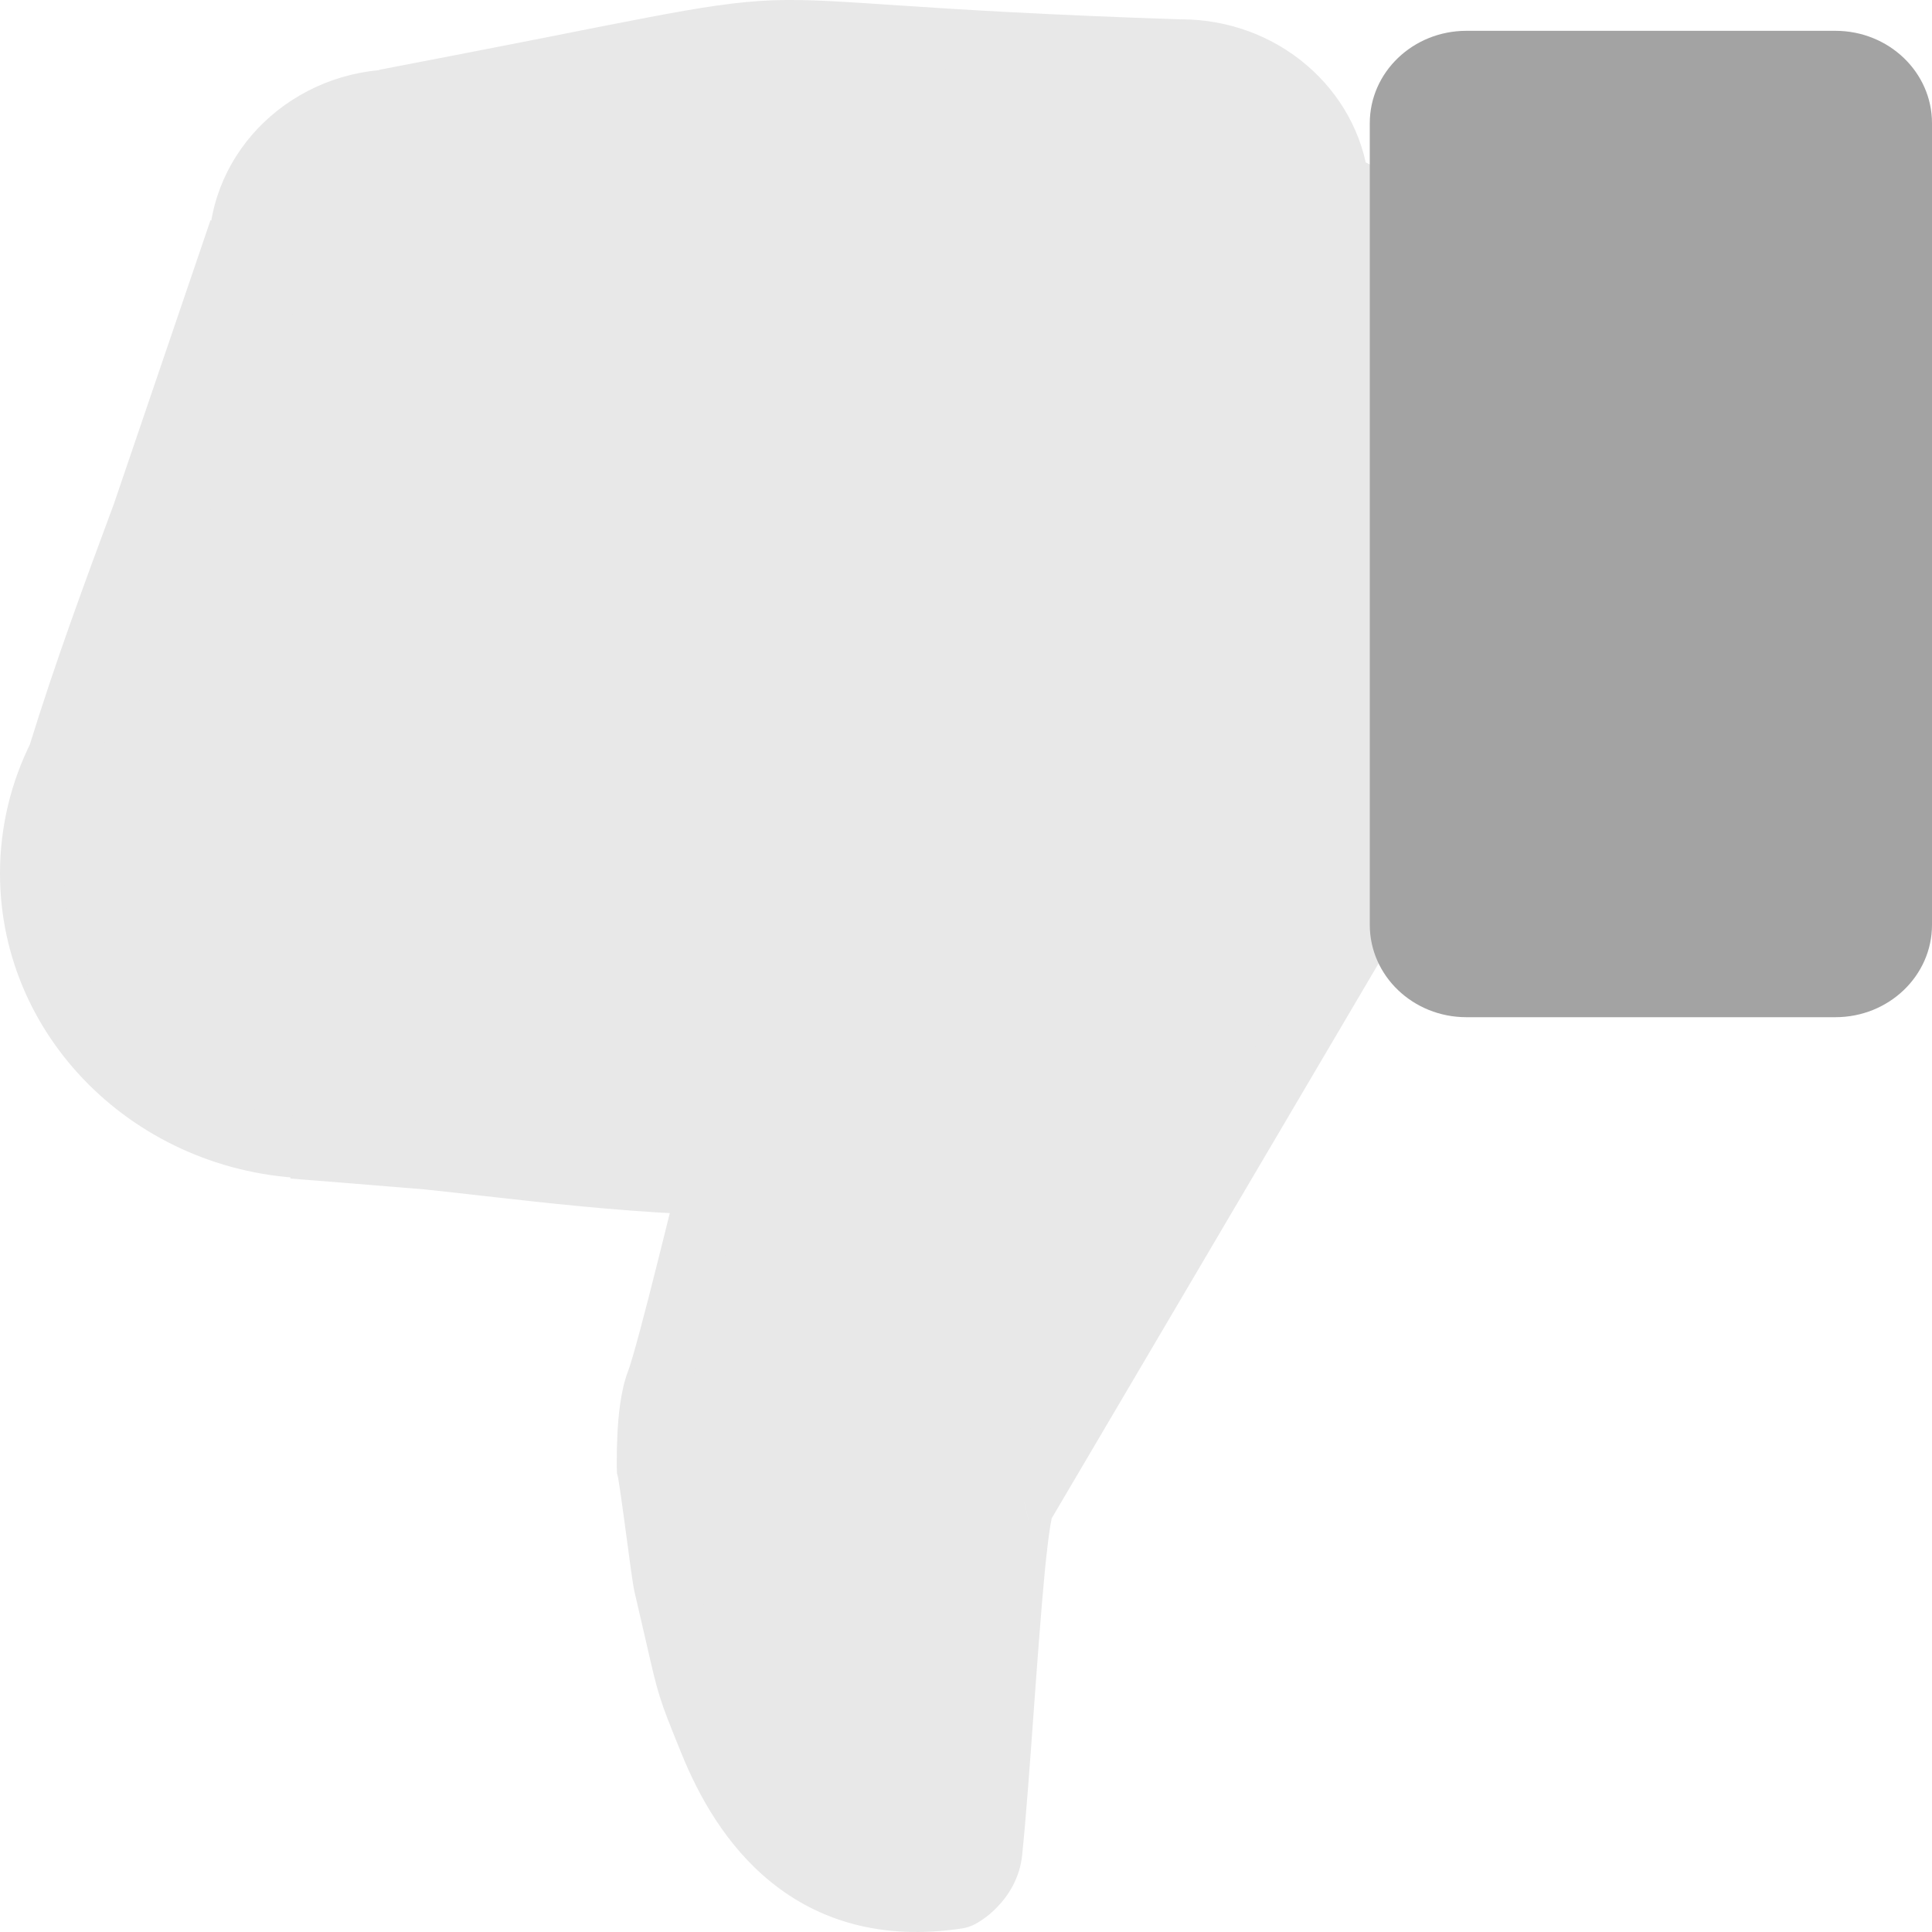 <svg width="20" height="20" viewBox="0 0 20 20" fill="none" xmlns="http://www.w3.org/2000/svg">
<path fill-rule="evenodd" clip-rule="evenodd" d="M8.011 0.323C7.338 0.348 6.672 0.525 3.99 1.037L5.834 0.921L5.212 1.037L4.958 1.261C4.713 1.119 4.425 1.037 4.117 1.037C3.221 1.037 2.495 1.73 2.495 2.586C2.495 2.838 2.558 3.076 2.67 3.286L2.495 3.441L1.244 6.867L1.282 6.962C1.041 7.177 0.837 7.429 0.681 7.709L1.489 5.334C1.841 4.386 2.193 3.437 2.495 2.38L1.489 5.334C1.19 6.14 0.892 6.945 0.623 7.817C0.437 8.189 0.333 8.604 0.333 9.043C0.333 10.612 1.664 11.884 3.306 11.884C3.44 11.884 3.571 11.875 3.7 11.859L7.363 12.201C7.363 12.201 6.929 14.008 6.814 14.307C6.699 14.606 6.719 15.21 6.719 15.21C6.736 15.276 6.775 15.57 6.813 15.852V15.852V15.852C6.847 16.106 6.879 16.35 6.893 16.409C6.945 16.629 6.983 16.798 7.014 16.933C7.076 17.205 7.107 17.341 7.149 17.473C7.19 17.604 7.242 17.733 7.345 17.988L7.363 18.032C7.702 18.873 8.402 19.881 9.913 19.649C9.944 19.644 10.217 19.481 10.249 19.176C10.288 18.797 10.328 18.25 10.368 17.696V17.695C10.445 16.645 10.523 15.568 10.604 15.551L14.191 9.46V2.07L13.836 1.889C13.742 1.118 13.057 0.52 12.225 0.52C9.388 0.428 8.696 0.297 8.011 0.323ZM12.01 0.533L11.258 0.581L11.48 0.693C11.643 0.612 11.821 0.557 12.01 0.533ZM3.034 11.884C3.518 11.908 3.968 11.948 4.408 11.995C3.646 11.932 3.034 11.884 3.034 11.884ZM4.408 11.995C5.932 12.119 8.056 12.297 7.088 12.249C6.362 12.213 5.711 12.14 5.061 12.066C4.844 12.042 4.627 12.018 4.408 11.995Z" fill="#E8E8E8"/>
<path d="M3.99 1.035L3.925 0.723L4.012 1.353L3.99 1.035ZM8.011 0.322L8.024 0.64L8.011 0.322ZM5.834 0.92L5.898 1.232L5.812 0.602L5.834 0.92ZM5.213 1.035L5.149 0.723L5.056 0.74L4.986 0.802L5.213 1.035ZM4.959 1.26L4.785 1.532L5 1.657L5.185 1.494L4.959 1.26ZM2.67 3.285L2.897 3.519L3.081 3.356L2.967 3.141L2.67 3.285ZM2.495 3.44L2.269 3.206L2.208 3.26L2.181 3.335L2.495 3.44ZM1.244 6.866L0.929 6.761L0.889 6.871L0.933 6.979L1.244 6.866ZM1.282 6.961L1.509 7.194L1.673 7.048L1.593 6.848L1.282 6.961ZM0.681 7.708L0.364 7.609L0.975 7.858L0.681 7.708ZM1.489 5.333L1.806 5.432L1.175 5.227L1.489 5.333ZM0.623 7.816L0.924 7.954L0.936 7.931L0.943 7.906L0.623 7.816ZM3.7 11.858L3.733 11.541L3.695 11.537L3.657 11.542L3.7 11.858ZM7.363 12.2L7.688 12.271L7.773 11.918L7.395 11.883L7.363 12.2ZM6.814 14.306L6.501 14.196L6.814 14.306ZM6.719 15.209L6.386 15.219L6.387 15.252L6.396 15.285L6.719 15.209ZM6.813 15.851L6.483 15.891L6.483 15.895L6.813 15.851ZM6.813 15.851L7.145 15.816L7.143 15.807L6.813 15.851ZM6.813 15.851L6.482 15.886L6.483 15.891L6.813 15.851ZM6.893 16.408L6.568 16.477L6.893 16.408ZM7.014 16.932L7.34 16.865L7.014 16.932ZM7.149 17.472L7.468 17.38V17.38L7.149 17.472ZM7.345 17.987L7.656 17.873V17.873L7.345 17.987ZM7.363 18.031L7.674 17.917V17.917L7.363 18.031ZM9.913 19.648L9.86 19.333L9.913 19.648ZM10.249 19.175L9.917 19.144L10.249 19.175ZM10.368 17.694L10.036 17.669L10.036 17.672L10.368 17.694ZM10.368 17.694L10.701 17.72L10.701 17.716L10.368 17.694ZM10.604 15.55L10.677 15.861L10.821 15.829L10.894 15.706L10.604 15.55ZM14.191 9.459L14.482 9.615L14.525 9.542V9.459H14.191ZM14.191 2.068H14.525V1.877L14.348 1.787L14.191 2.068ZM13.836 1.888L13.505 1.925L13.525 2.091L13.68 2.169L13.836 1.888ZM12.225 0.519L12.214 0.837L12.22 0.837H12.225V0.519ZM12.01 0.532L12.054 0.848L11.989 0.214L12.01 0.532ZM11.259 0.58L11.237 0.262L10.067 0.335L11.102 0.861L11.259 0.58ZM11.48 0.692L11.324 0.973L11.478 1.052L11.633 0.975L11.48 0.692ZM1.489 5.333L1.173 5.234L1.804 5.439L1.489 5.333ZM2.496 2.379L2.817 2.463L2.179 2.28L2.496 2.379ZM3.034 11.883L3.051 11.565L3.006 12.2L3.034 11.883ZM7.088 12.248L7.105 11.93L7.088 12.248ZM5.061 12.065L5.022 12.382L5.061 12.065ZM4.056 1.348C4.727 1.22 5.272 1.112 5.723 1.024C6.174 0.934 6.528 0.864 6.819 0.809C7.403 0.698 7.716 0.652 8.024 0.64L7.998 0.003C7.634 0.017 7.277 0.072 6.689 0.184C6.395 0.24 6.037 0.311 5.588 0.4C5.138 0.488 4.594 0.595 3.925 0.723L4.056 1.348ZM5.812 0.602L3.969 0.718L4.012 1.353L5.856 1.238L5.812 0.602ZM5.77 0.607L5.149 0.723L5.276 1.348L5.898 1.232L5.77 0.607ZM4.986 0.802L4.732 1.026L5.185 1.494L5.439 1.269L4.986 0.802ZM5.132 0.988C4.836 0.816 4.488 0.717 4.117 0.717V1.354C4.362 1.354 4.591 1.419 4.785 1.532L5.132 0.988ZM4.117 0.717C3.037 0.717 2.162 1.553 2.162 2.585H2.829C2.829 1.905 3.406 1.354 4.117 1.354V0.717ZM2.162 2.585C2.162 2.888 2.238 3.175 2.373 3.429L2.967 3.141C2.879 2.974 2.829 2.786 2.829 2.585H2.162ZM2.444 3.051L2.269 3.206L2.722 3.674L2.897 3.519L2.444 3.051ZM2.181 3.335L0.929 6.761L1.559 6.971L2.81 3.545L2.181 3.335ZM0.933 6.979L0.97 7.074L1.593 6.848L1.556 6.753L0.933 6.979ZM1.055 6.728C0.787 6.966 0.56 7.246 0.387 7.558L0.975 7.858C1.114 7.609 1.295 7.385 1.509 7.194L1.055 6.728ZM0.998 7.806L1.806 5.432L1.173 5.234L0.364 7.609L0.998 7.806ZM1.175 5.227C0.877 6.031 0.575 6.845 0.303 7.726L0.943 7.906C1.209 7.044 1.504 6.246 1.804 5.439L1.175 5.227ZM0.323 7.679C0.116 8.092 -3.8147e-05 8.554 -3.8147e-05 9.042H0.667C0.667 8.652 0.759 8.283 0.924 7.954L0.323 7.679ZM-3.8147e-05 9.042C-3.8147e-05 10.787 1.48 12.201 3.306 12.201V11.564C1.848 11.564 0.667 10.435 0.667 9.042H-3.8147e-05ZM3.306 12.201C3.455 12.201 3.601 12.192 3.744 12.174L3.657 11.542C3.542 11.557 3.425 11.564 3.306 11.564V12.201ZM3.668 12.175L7.331 12.517L7.395 11.883L3.733 11.541L3.668 12.175ZM7.363 12.2C7.038 12.128 7.038 12.128 7.038 12.128C7.038 12.128 7.038 12.128 7.038 12.129C7.038 12.129 7.038 12.129 7.038 12.129C7.038 12.129 7.038 12.129 7.038 12.13C7.038 12.13 7.037 12.132 7.037 12.133C7.036 12.137 7.035 12.142 7.033 12.149C7.03 12.162 7.025 12.181 7.019 12.206C7.007 12.256 6.99 12.328 6.969 12.414C6.926 12.588 6.869 12.822 6.807 13.066C6.682 13.567 6.55 14.069 6.501 14.196L7.127 14.415C7.193 14.244 7.336 13.692 7.456 13.215C7.517 12.97 7.575 12.734 7.618 12.559C7.639 12.472 7.657 12.4 7.669 12.35C7.675 12.325 7.68 12.305 7.683 12.292C7.685 12.285 7.686 12.28 7.687 12.276C7.687 12.275 7.687 12.273 7.688 12.272C7.688 12.272 7.688 12.272 7.688 12.271C7.688 12.271 7.688 12.271 7.688 12.271C7.688 12.271 7.688 12.271 7.688 12.271C7.688 12.271 7.688 12.271 7.363 12.2ZM6.501 14.196C6.424 14.396 6.4 14.666 6.391 14.854C6.386 14.955 6.385 15.045 6.385 15.11C6.385 15.143 6.385 15.169 6.385 15.188C6.386 15.197 6.386 15.205 6.386 15.21C6.386 15.212 6.386 15.214 6.386 15.216C6.386 15.217 6.386 15.217 6.386 15.218C6.386 15.218 6.386 15.218 6.386 15.218C6.386 15.219 6.386 15.219 6.386 15.219V15.219C6.386 15.219 6.386 15.219 6.719 15.209C7.053 15.198 7.053 15.198 7.053 15.198V15.198C7.053 15.198 7.053 15.198 7.053 15.199C7.053 15.199 7.053 15.198 7.053 15.198C7.053 15.198 7.053 15.198 7.053 15.198C7.053 15.197 7.052 15.195 7.052 15.194C7.052 15.19 7.052 15.184 7.052 15.176C7.052 15.161 7.051 15.138 7.051 15.109C7.051 15.052 7.052 14.972 7.057 14.884C7.066 14.696 7.089 14.515 7.127 14.415L6.501 14.196ZM6.396 15.285C6.395 15.283 6.396 15.286 6.399 15.299C6.401 15.311 6.403 15.326 6.406 15.346C6.413 15.384 6.42 15.434 6.428 15.491C6.445 15.607 6.464 15.75 6.483 15.891L7.144 15.81C7.125 15.67 7.106 15.524 7.089 15.406C7.073 15.297 7.057 15.186 7.043 15.133L6.396 15.285ZM6.483 15.895L6.483 15.895L7.143 15.807V15.807L6.483 15.895ZM6.482 15.886V15.886L7.144 15.816L6.482 15.886ZM6.483 15.891C6.515 16.131 6.55 16.399 6.568 16.477L7.219 16.338C7.219 16.339 7.218 16.335 7.216 16.324C7.214 16.314 7.212 16.301 7.209 16.284C7.204 16.251 7.198 16.209 7.191 16.16C7.177 16.061 7.161 15.938 7.144 15.811L6.483 15.891ZM6.568 16.477C6.619 16.696 6.658 16.865 6.689 17L7.34 16.865C7.309 16.729 7.27 16.559 7.219 16.338L6.568 16.477ZM6.689 17C6.75 17.267 6.784 17.417 6.83 17.564L7.468 17.38C7.431 17.262 7.403 17.141 7.34 16.865L6.689 17ZM6.83 17.564C6.875 17.709 6.933 17.851 7.034 18.102L7.656 17.873C7.551 17.613 7.505 17.497 7.468 17.38L6.83 17.564ZM7.034 18.102L7.052 18.146L7.674 17.917L7.656 17.873L7.034 18.102ZM7.052 18.146C7.231 18.589 7.516 19.108 7.984 19.485C8.464 19.873 9.115 20.093 9.966 19.962L9.86 19.333C9.2 19.435 8.746 19.266 8.414 18.998C8.069 18.72 7.835 18.314 7.674 17.917L7.052 18.146ZM9.966 19.962C10.01 19.955 10.044 19.941 10.053 19.937C10.069 19.931 10.084 19.924 10.095 19.918C10.119 19.905 10.143 19.891 10.167 19.874C10.215 19.842 10.271 19.797 10.326 19.739C10.436 19.625 10.556 19.446 10.581 19.206L9.917 19.144C9.911 19.209 9.878 19.264 9.835 19.309C9.814 19.33 9.794 19.346 9.781 19.355C9.775 19.359 9.772 19.36 9.775 19.359C9.776 19.358 9.781 19.356 9.79 19.352C9.794 19.35 9.801 19.348 9.811 19.345C9.819 19.342 9.836 19.337 9.86 19.333L9.966 19.962ZM10.581 19.206C10.621 18.821 10.661 18.269 10.701 17.716L10.036 17.672C9.995 18.229 9.956 18.77 9.917 19.144L10.581 19.206ZM10.701 17.72V17.72L10.036 17.669V17.669L10.701 17.72ZM10.701 17.716C10.739 17.19 10.778 16.663 10.816 16.264C10.836 16.064 10.855 15.904 10.873 15.794C10.882 15.738 10.89 15.706 10.894 15.692C10.896 15.683 10.894 15.694 10.884 15.713C10.878 15.723 10.865 15.746 10.84 15.771C10.817 15.795 10.764 15.842 10.677 15.861L10.53 15.239C10.439 15.259 10.38 15.308 10.352 15.338C10.322 15.368 10.304 15.398 10.294 15.417C10.273 15.454 10.261 15.491 10.253 15.516C10.237 15.568 10.225 15.631 10.214 15.695C10.193 15.825 10.172 16.003 10.153 16.205C10.113 16.613 10.074 17.149 10.036 17.672L10.701 17.716ZM10.894 15.706L14.482 9.615L13.901 9.303L10.313 15.394L10.894 15.706ZM14.525 9.459V2.068H13.858V9.459H14.525ZM14.348 1.787L13.992 1.607L13.68 2.169L14.035 2.35L14.348 1.787ZM14.167 1.851C14.054 0.922 13.228 0.2 12.225 0.2V0.837C12.886 0.837 13.431 1.313 13.505 1.925L14.167 1.851ZM8.024 0.64C8.344 0.628 8.666 0.652 9.288 0.694C9.904 0.735 10.79 0.791 12.214 0.837L12.237 0.201C10.823 0.154 9.945 0.099 9.334 0.058C8.73 0.018 8.363 -0.01 7.998 0.003L8.024 0.64ZM11.989 0.214L11.237 0.262L11.28 0.897L12.032 0.85L11.989 0.214ZM11.636 0.411L11.415 0.298L11.102 0.861L11.324 0.973L11.636 0.411ZM11.967 0.217C11.739 0.245 11.523 0.312 11.327 0.409L11.633 0.975C11.762 0.911 11.904 0.867 12.054 0.848L11.967 0.217ZM1.804 5.439C2.155 4.492 2.511 3.533 2.817 2.463L2.174 2.295C1.875 3.339 1.528 4.277 1.175 5.227L1.804 5.439ZM2.179 2.28L1.173 5.234L1.806 5.432L2.813 2.477L2.179 2.28ZM3.017 12.201C3.492 12.225 3.936 12.264 4.371 12.31L4.444 11.677C4.002 11.63 3.544 11.589 3.051 11.565L3.017 12.201ZM4.436 11.676C4.055 11.645 3.711 11.617 3.463 11.597C3.339 11.587 3.239 11.579 3.169 11.574C3.135 11.571 3.108 11.569 3.09 11.567C3.08 11.567 3.073 11.566 3.069 11.566C3.066 11.566 3.065 11.566 3.064 11.565C3.063 11.565 3.062 11.565 3.062 11.565C3.062 11.565 3.062 11.565 3.062 11.565C3.062 11.565 3.062 11.565 3.062 11.565C3.062 11.565 3.062 11.565 3.034 11.883C3.006 12.2 3.006 12.2 3.006 12.2C3.006 12.2 3.006 12.2 3.007 12.2C3.007 12.2 3.007 12.2 3.007 12.2C3.007 12.2 3.007 12.2 3.007 12.2C3.007 12.2 3.008 12.2 3.008 12.2C3.009 12.2 3.011 12.2 3.014 12.201C3.018 12.201 3.025 12.202 3.034 12.202C3.052 12.204 3.079 12.206 3.114 12.209C3.183 12.214 3.283 12.222 3.407 12.232C3.655 12.252 3.999 12.28 4.379 12.311L4.436 11.676ZM7.071 12.566C7.188 12.572 7.274 12.575 7.319 12.574C7.325 12.574 7.356 12.574 7.388 12.569C7.398 12.567 7.42 12.563 7.446 12.553C7.453 12.551 7.549 12.521 7.613 12.425C7.655 12.362 7.677 12.278 7.658 12.19C7.642 12.112 7.599 12.06 7.574 12.035C7.528 11.988 7.479 11.967 7.469 11.963C7.439 11.95 7.412 11.944 7.407 11.943C7.396 11.94 7.386 11.938 7.38 11.937C7.366 11.934 7.352 11.932 7.339 11.931C7.243 11.917 7.011 11.895 6.714 11.868C6.112 11.814 5.198 11.738 4.436 11.676L4.379 12.311C5.142 12.373 6.052 12.448 6.651 12.502C6.955 12.53 7.168 12.551 7.245 12.561C7.254 12.562 7.257 12.563 7.256 12.563C7.256 12.563 7.252 12.562 7.246 12.561C7.244 12.56 7.221 12.555 7.192 12.543C7.184 12.539 7.135 12.519 7.09 12.472C7.065 12.447 7.022 12.396 7.005 12.318C6.986 12.229 7.009 12.146 7.051 12.083C7.114 11.987 7.21 11.958 7.216 11.956C7.242 11.947 7.263 11.943 7.271 11.941C7.298 11.937 7.318 11.937 7.308 11.937C7.29 11.938 7.23 11.936 7.105 11.93L7.071 12.566ZM5.022 12.382C5.671 12.455 6.332 12.529 7.071 12.566L7.105 11.93C6.391 11.894 5.751 11.822 5.1 11.749L5.022 12.382ZM4.371 12.31C4.59 12.333 4.805 12.357 5.022 12.382L5.1 11.749C4.883 11.725 4.665 11.7 4.444 11.677L4.371 12.31Z" fill="#E8E8E8"/>
<path d="M19 0.319L15.18 0.319C14.628 0.319 14.18 0.747 14.18 1.275L14.18 9.574C14.18 10.102 14.628 10.53 15.18 10.53H19C19.552 10.53 20 10.102 20 9.574V1.275C20 0.747 19.552 0.319 19 0.319Z" fill="#A3A3A3"/>
</svg>
